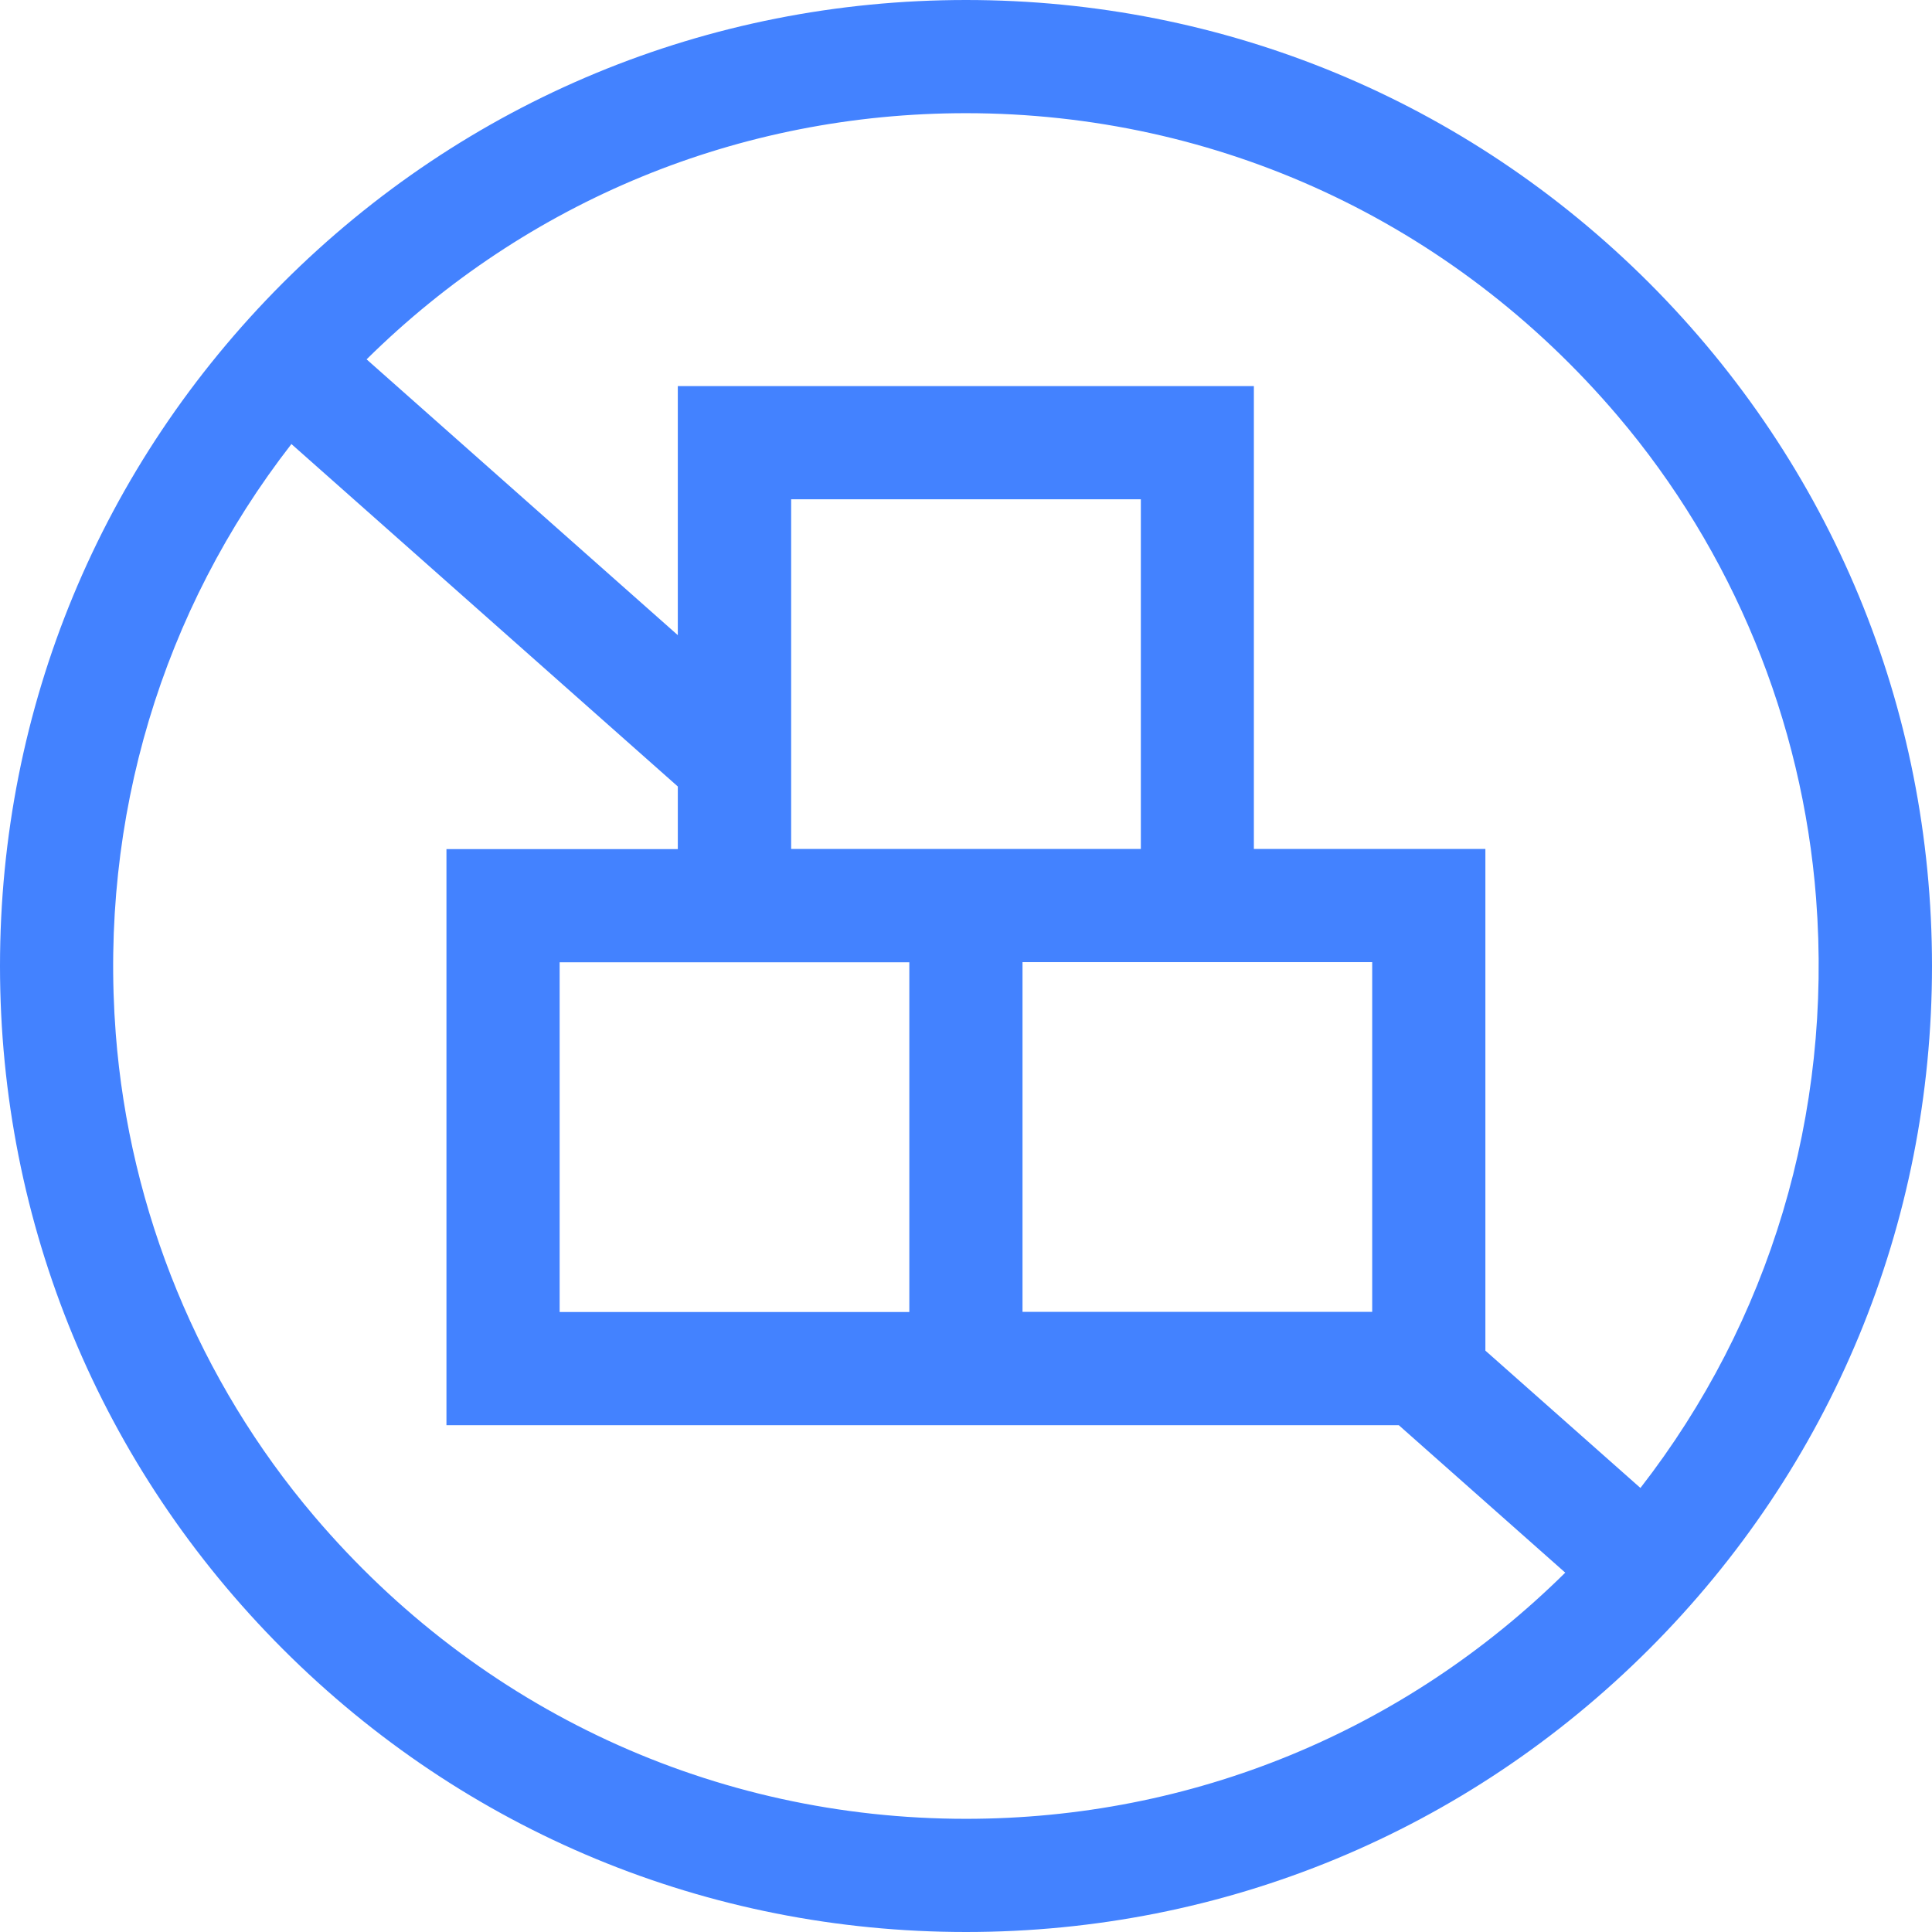 <?xml version="1.0" encoding="UTF-8"?>
<svg id="Capa_1" data-name="Capa 1" xmlns="http://www.w3.org/2000/svg" viewBox="0 0 120 120">
  <path d="M102.43,17.57C91.09,6.24,76.03,0,60,0S28.91,6.24,17.57,17.57C6.24,28.91,0,43.97,0,60s6.24,31.09,17.57,42.43c11.33,11.33,26.4,17.57,42.43,17.57s31.09-6.24,42.43-17.57c11.33-11.33,17.57-26.4,17.57-42.43s-6.24-31.09-17.57-42.43ZM60,112.97c-15.62,0-30.21-6.72-40.47-18.78-7.16-8.42-11.49-18.96-12.34-29.98-1.03-13.42,2.89-26.31,10.91-36.63l24,21.27v3.89s-14.37,0-14.37,0v35.78h59.15l10.34,9.16c-9.98,9.86-23.18,15.29-37.23,15.29ZM85.23,81.48h-21.72v-21.72h21.72v21.72ZM70.86,52.73h-21.72v-21.72h21.72v21.72ZM56.48,59.77v21.72h-21.72v-21.72h21.72ZM101.89,92.42l-9.63-8.53v-31.16h-14.38v-28.75h-35.78v15.47s-19.33-17.13-19.33-17.13c9.98-9.86,23.18-15.29,37.22-15.29,15.62,0,30.21,6.72,40.47,18.78,7.16,8.42,11.49,18.96,12.34,29.98,1.03,13.42-2.89,26.31-10.91,36.63Z" fill="#4382ff"/>
</svg>